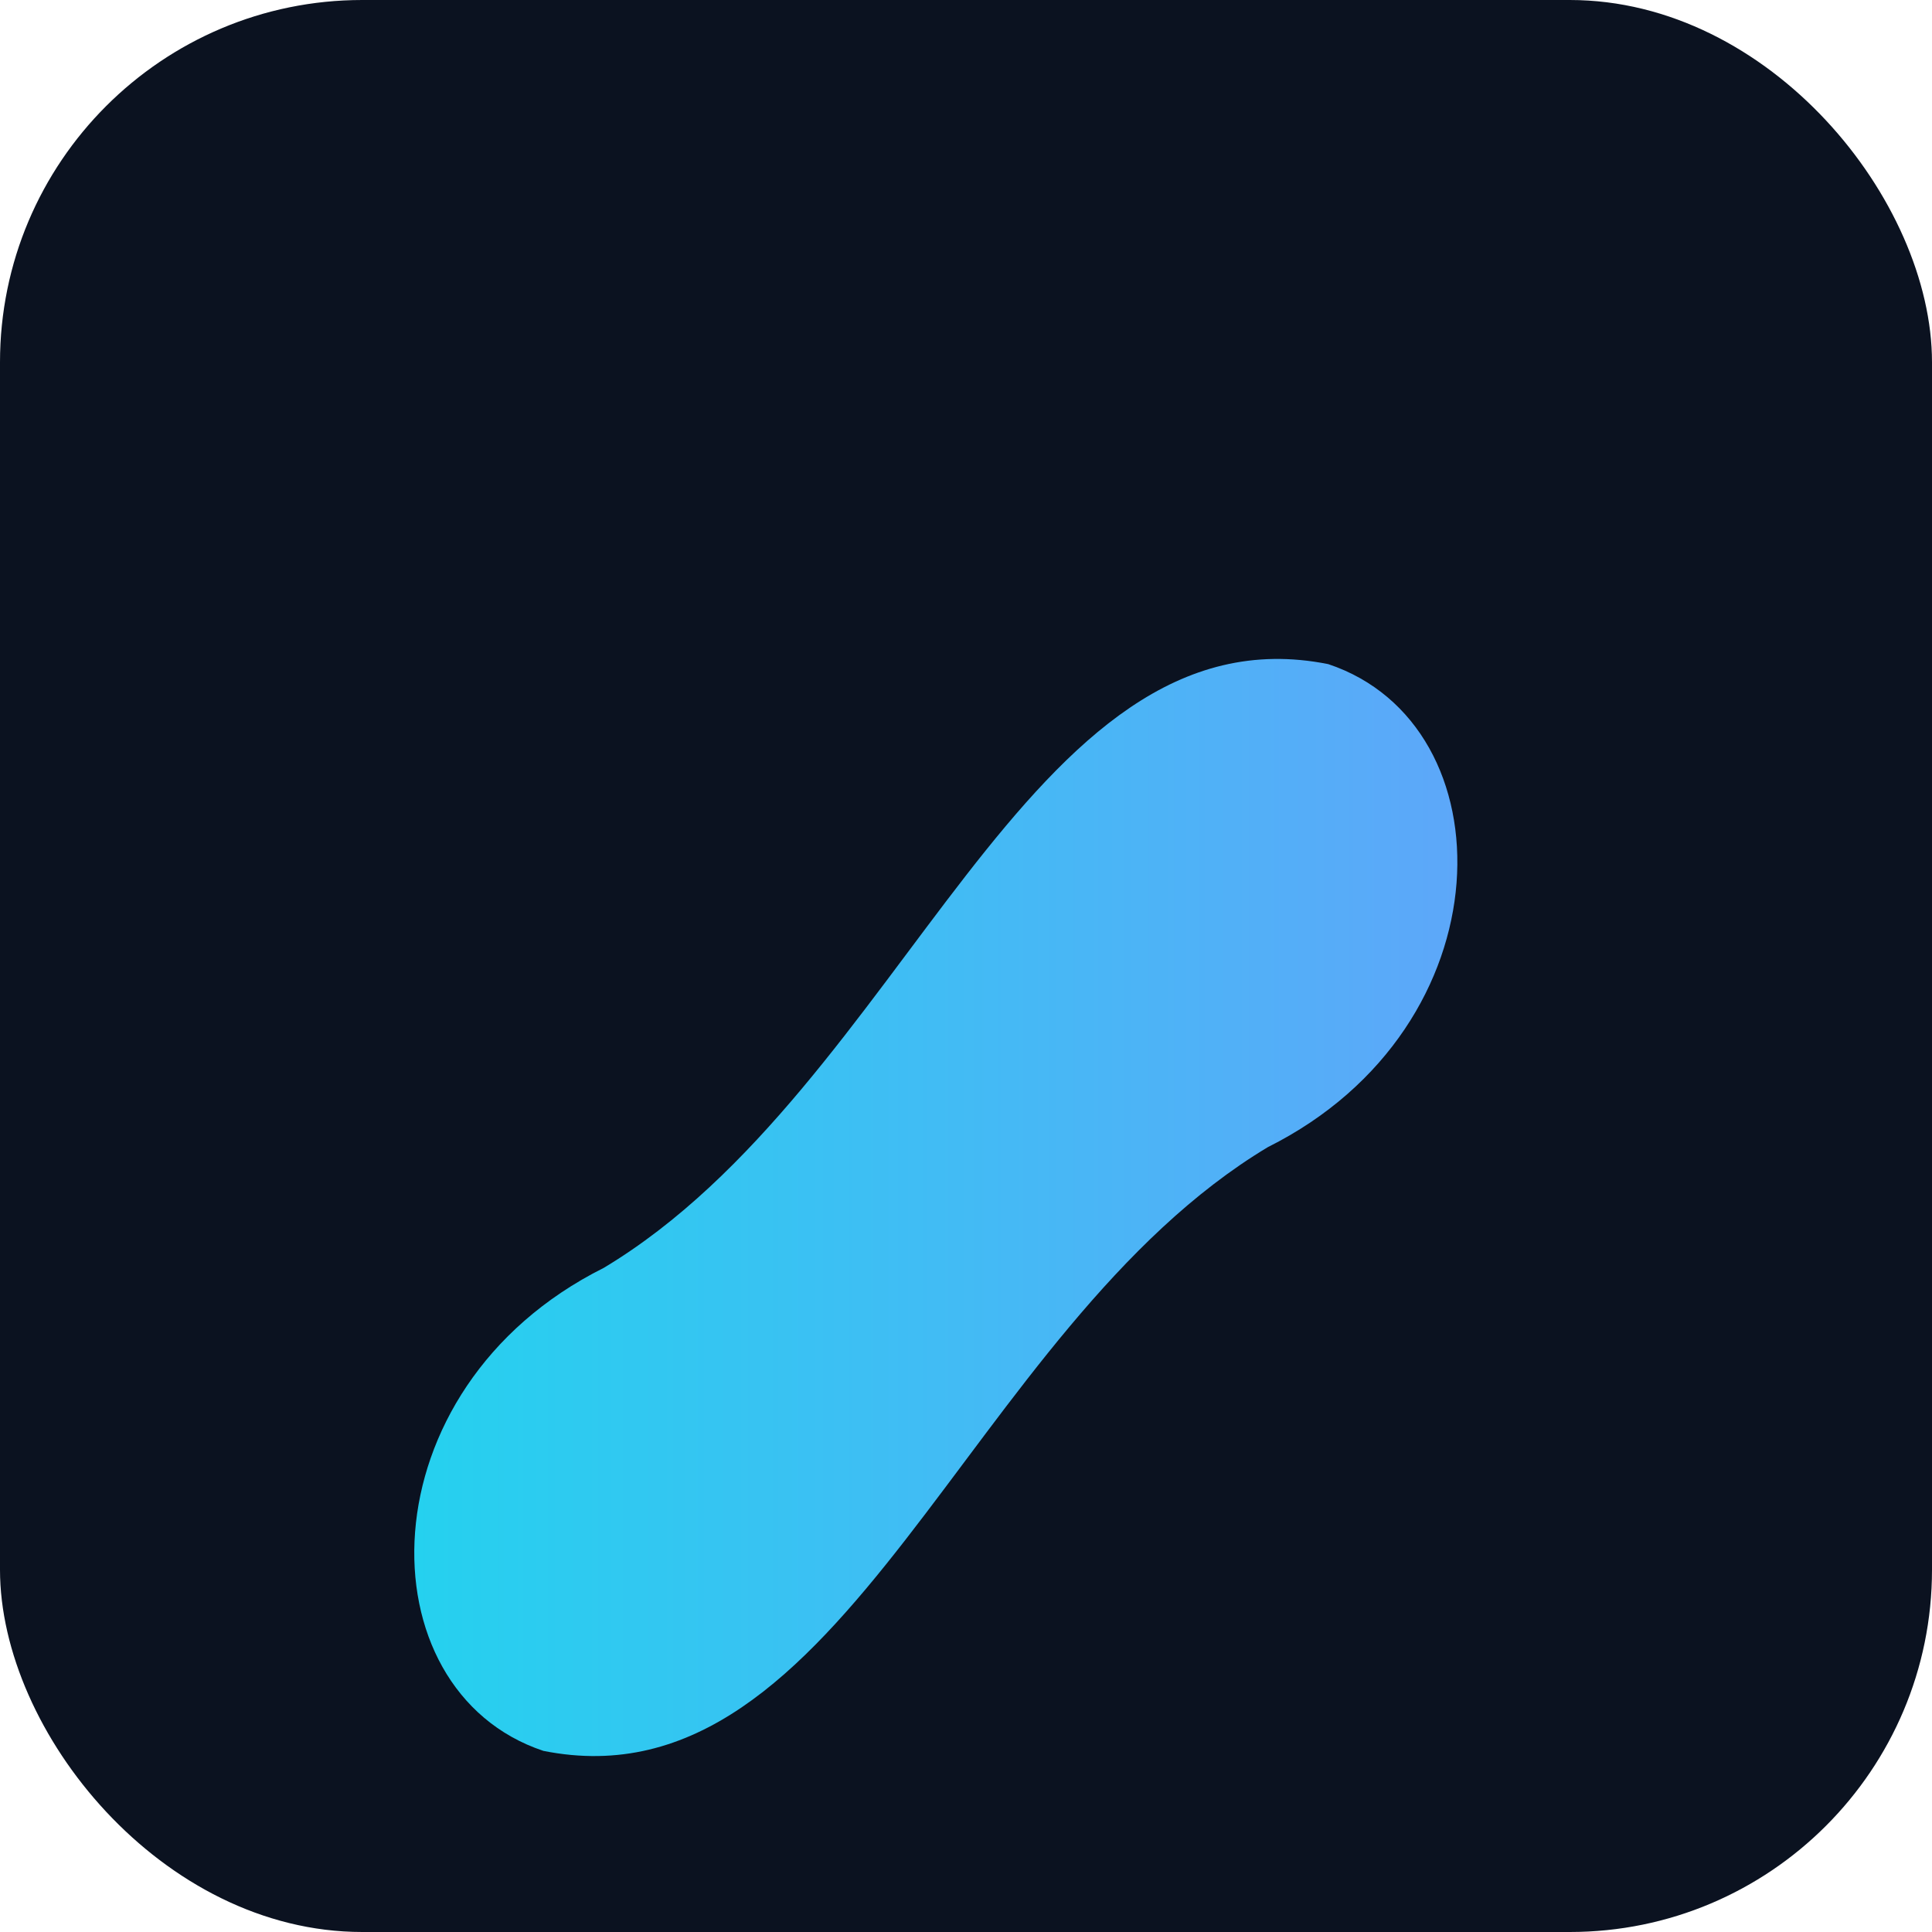 <svg xmlns="http://www.w3.org/2000/svg" viewBox="0 0 64 64"><defs><linearGradient id="g" x1="0" x2="1"><stop stop-color="#22d3ee"/><stop offset="1" stop-color="#60a5fa"/></linearGradient></defs><rect width="64" height="64" rx="12" fill="#0b1220"/><path d="M20 42c10-6 14-22 24-20 6 2 6 12-2 16-10 6-14 22-24 20-6-2-6-12 2-16z" fill="url(#g)"/></svg>